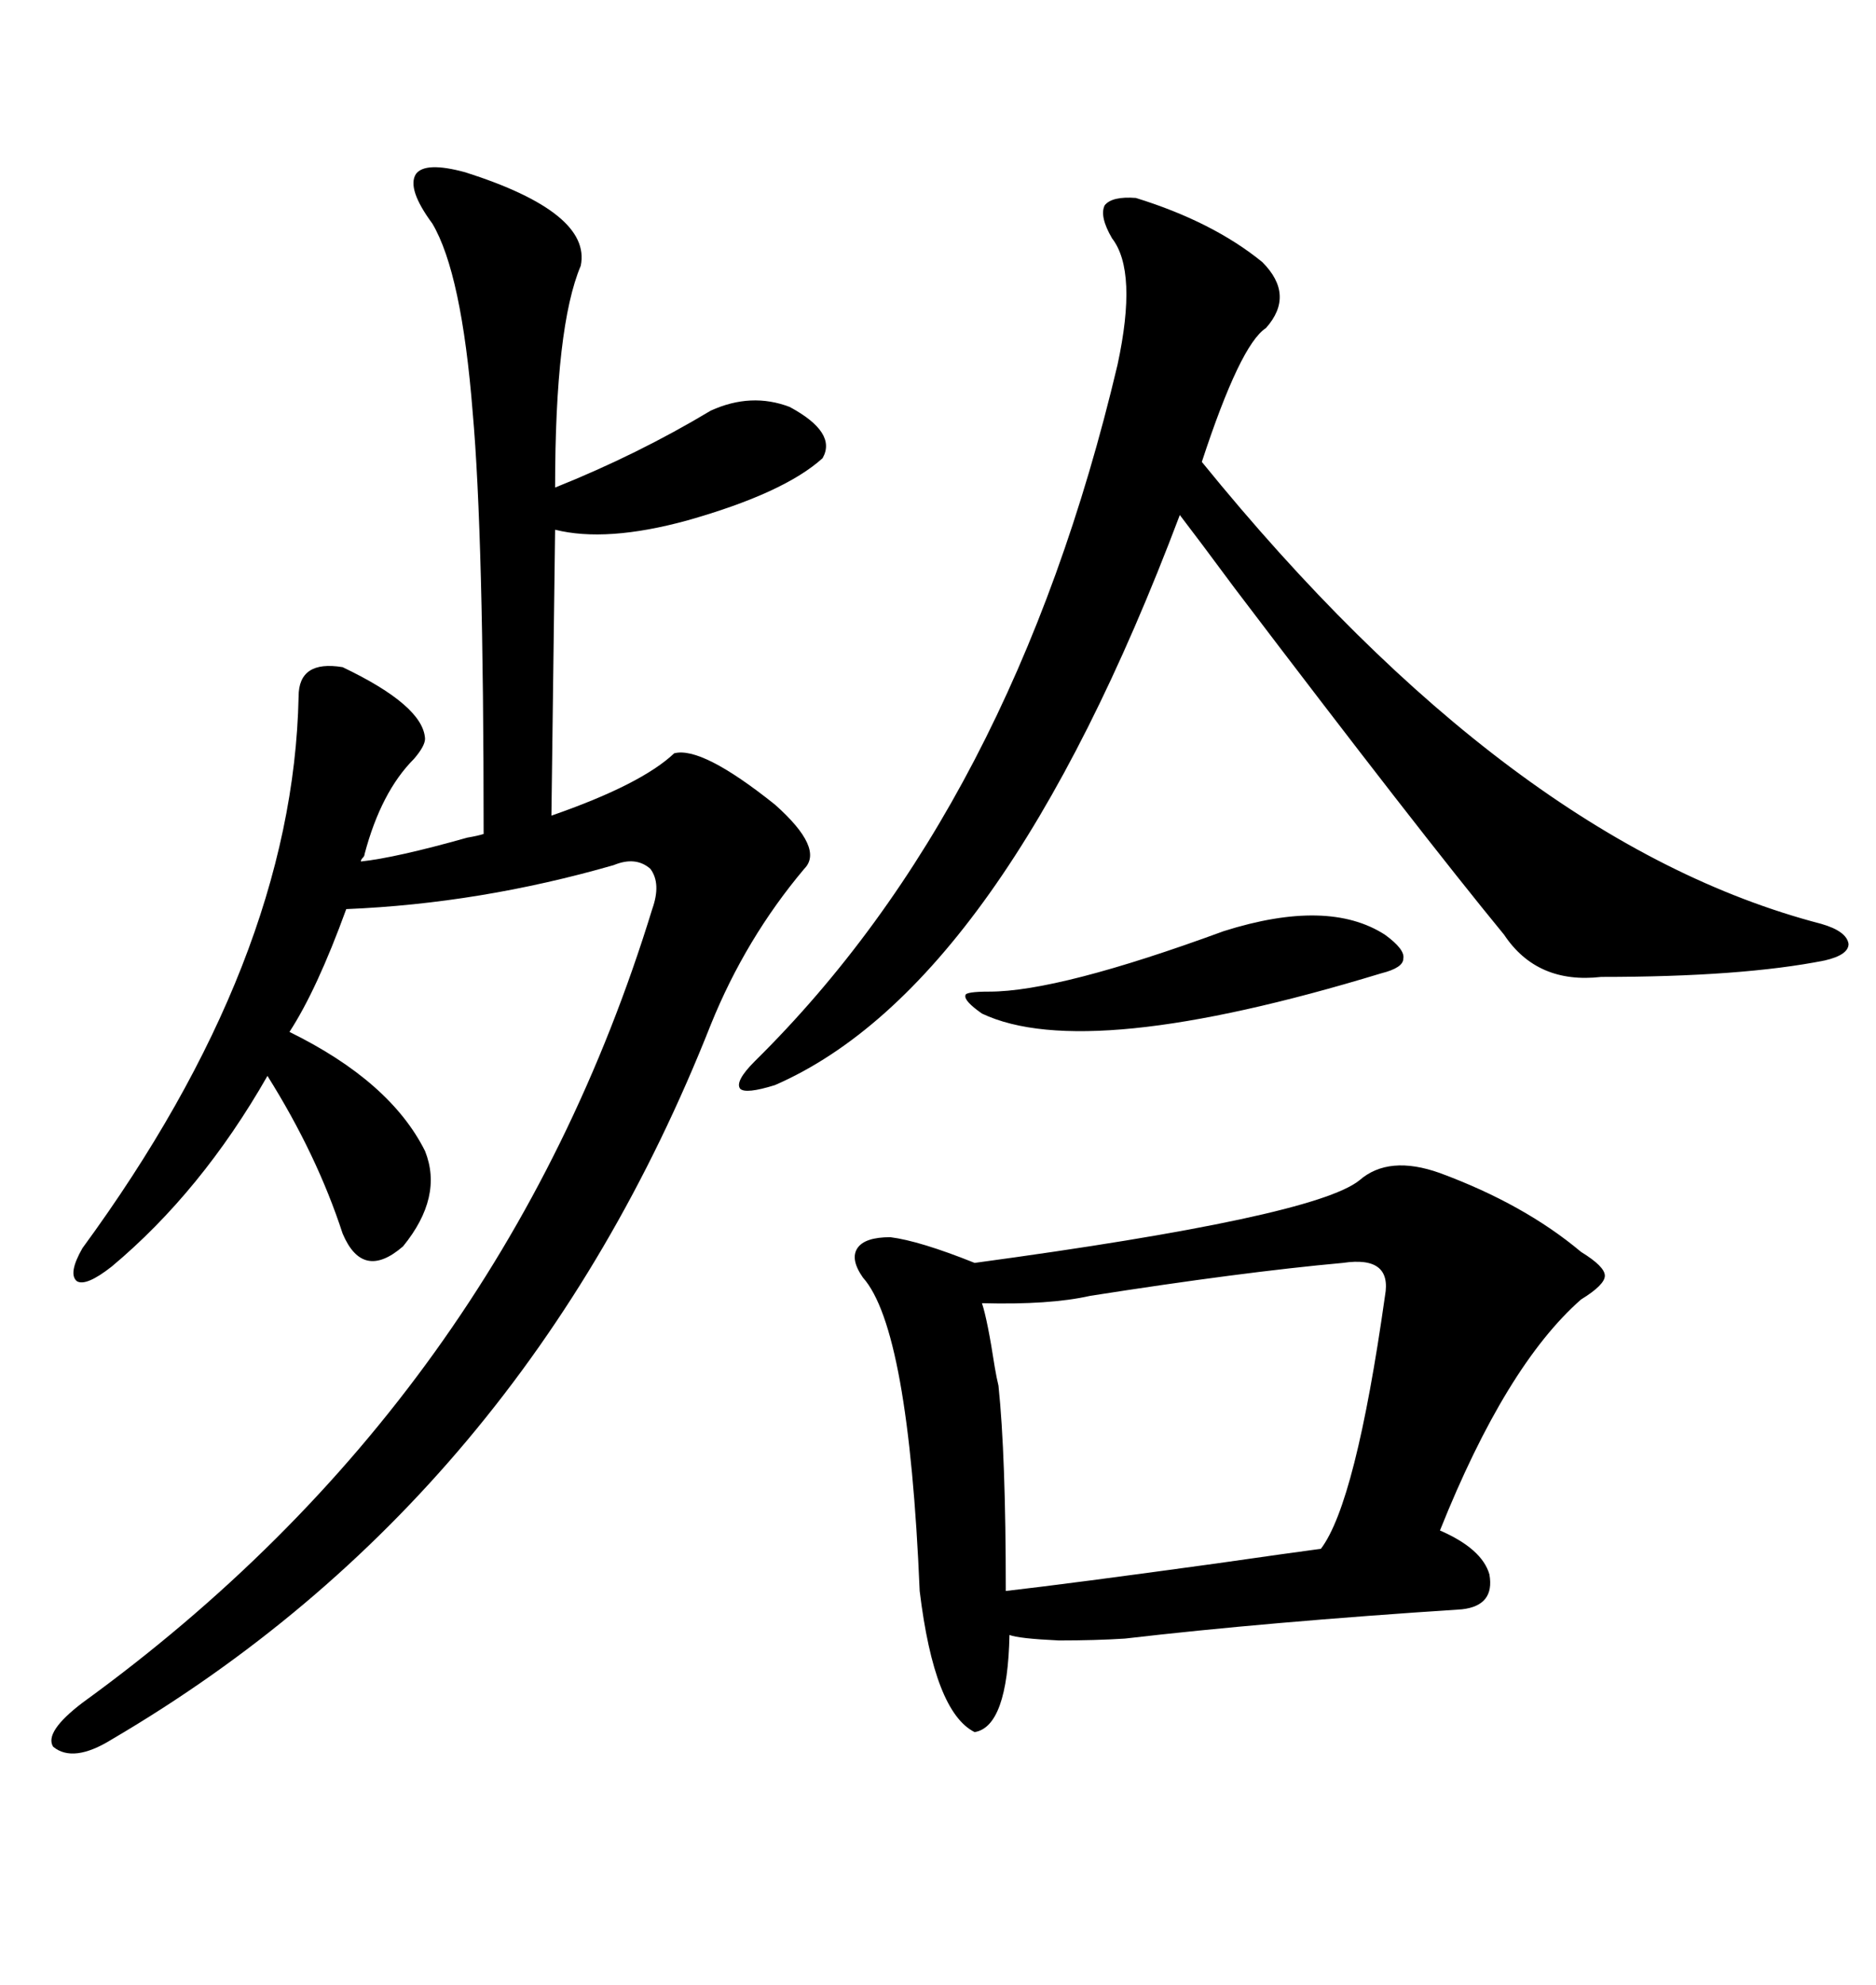 <svg xmlns="http://www.w3.org/2000/svg" xmlns:xlink="http://www.w3.org/1999/xlink" width="300" height="317.285"><path d="M54.79 106.64L54.79 106.64Q67.68 112.79 67.97 118.07L67.97 118.07Q67.97 119.24 66.21 121.29L66.21 121.29Q60.94 126.56 58.30 136.52L58.30 136.52Q58.30 136.82 58.01 137.11L58.01 137.11Q57.71 137.40 57.71 137.70L57.71 137.70Q63.28 137.11 74.71 133.89L74.71 133.89Q76.46 133.59 77.34 133.30L77.34 133.30Q77.34 85.55 75.59 65.92L75.59 65.92Q73.83 43.65 69.14 35.74L69.14 35.74Q65.04 30.18 66.50 27.83L66.50 27.83Q67.97 25.78 74.41 27.54L74.41 27.54Q94.63 33.98 92.87 42.48L92.87 42.48Q88.77 52.15 88.77 77.93L88.77 77.93Q101.95 72.66 113.67 65.63L113.67 65.63Q120.12 62.70 126.27 65.04L126.27 65.04Q133.89 69.14 131.54 73.24L131.54 73.24Q125.39 78.81 109.86 83.20L109.86 83.20Q96.97 86.72 88.77 84.67L88.77 84.67L88.18 130.37Q102.54 125.39 107.81 120.41L107.81 120.41Q112.21 119.24 123.93 128.61L123.93 128.61Q131.84 135.64 128.61 138.87L128.61 138.87Q119.24 150 113.67 163.77L113.67 163.77Q83.79 239.36 17.87 278.03L17.87 278.03Q11.72 281.84 8.50 279.20L8.50 279.20Q7.03 276.86 13.18 272.17L13.18 272.17Q80.27 223.54 104.30 145.31L104.30 145.31Q105.76 141.21 104.00 138.87L104.00 138.87Q101.66 136.82 98.14 138.28L98.14 138.28Q76.76 144.43 55.37 145.31L55.37 145.31Q50.68 158.20 46.29 164.94L46.29 164.94Q62.40 172.85 67.97 183.98L67.97 183.98Q70.90 191.31 64.45 199.22L64.45 199.22Q58.01 204.79 54.79 197.17L54.79 197.17Q50.68 184.57 42.77 171.97L42.77 171.97Q32.23 190.43 17.87 202.44L17.87 202.44Q13.77 205.66 12.30 204.79L12.30 204.79Q10.84 203.61 13.18 199.51L13.18 199.51Q46.88 153.52 47.75 111.33L47.75 111.33Q47.75 105.47 54.79 106.64ZM230.27 187.50L230.27 187.50Q243.75 192.48 252.83 200.10L252.83 200.10Q256.64 202.44 256.64 203.91L256.64 203.91Q256.64 205.37 252.83 207.71L252.83 207.71Q240.82 218.26 230.27 244.63L230.27 244.63Q237.01 247.56 238.18 251.66L238.18 251.66Q239.06 256.64 233.79 257.23L233.79 257.23Q202.44 259.28 179.88 261.91L179.88 261.91Q175.20 262.21 169.34 262.21L169.34 262.21Q162.89 261.91 161.43 261.33L161.43 261.33Q161.13 275.98 155.86 276.86L155.86 276.86Q149.41 273.63 147.07 254.30L147.07 254.30Q145.31 212.40 137.99 204.20L137.99 204.20Q135.94 201.27 137.11 199.51L137.11 199.51Q138.28 197.75 142.38 197.75L142.38 197.75Q147.07 198.34 155.86 201.86L155.86 201.86Q210.06 194.53 217.38 188.67L217.38 188.67Q222.07 184.57 230.27 187.50ZM181.64 31.64L181.64 31.64Q193.95 35.45 201.86 41.89L201.86 41.89Q207.13 47.17 202.44 52.44L202.44 52.44Q198.34 55.08 192.19 73.83L192.19 73.83Q241.70 134.77 291.21 147.66L291.21 147.66Q295.31 148.83 295.61 150.88L295.61 150.88Q295.61 152.64 291.80 153.52L291.80 153.52Q278.61 156.15 256.05 156.15L256.05 156.15Q245.80 157.32 240.53 149.41L240.53 149.41Q227.05 133.01 197.46 94.04L197.46 94.04Q191.60 86.13 188.67 82.32L188.67 82.32Q160.25 157.62 123.93 173.44L123.93 173.44Q119.24 174.90 118.36 174.02L118.36 174.02Q117.48 172.85 120.70 169.63L120.70 169.63Q162.01 128.91 178.71 58.30L178.71 58.30Q181.93 43.36 177.83 38.09L177.83 38.09Q175.78 34.57 176.66 32.81L176.66 32.81Q177.83 31.35 181.64 31.64ZM214.75 201.86L214.75 201.86Q198.63 203.32 174.32 207.13L174.32 207.13Q167.87 208.59 157.03 208.30L157.03 208.30Q157.91 210.94 159.08 218.55L159.08 218.55Q159.38 220.31 159.67 221.48L159.67 221.48Q160.84 232.62 160.84 254.30L160.84 254.30Q171.09 253.13 194.53 249.90L194.53 249.90Q206.84 248.14 211.23 247.56L211.23 247.56Q216.80 240.23 221.48 207.13L221.48 207.13Q222.66 200.68 214.75 201.86ZM195.70 148.83L195.70 148.83Q212.40 143.55 221.48 149.41L221.48 149.41Q224.71 151.76 224.41 153.22L224.41 153.22Q224.41 154.69 220.90 155.57L220.90 155.57Q173.73 169.92 157.03 162.01L157.03 162.01Q154.10 159.96 154.39 159.08L154.39 159.08Q154.39 158.50 158.20 158.50L158.20 158.50Q169.34 158.50 195.70 148.83Z"/></svg>